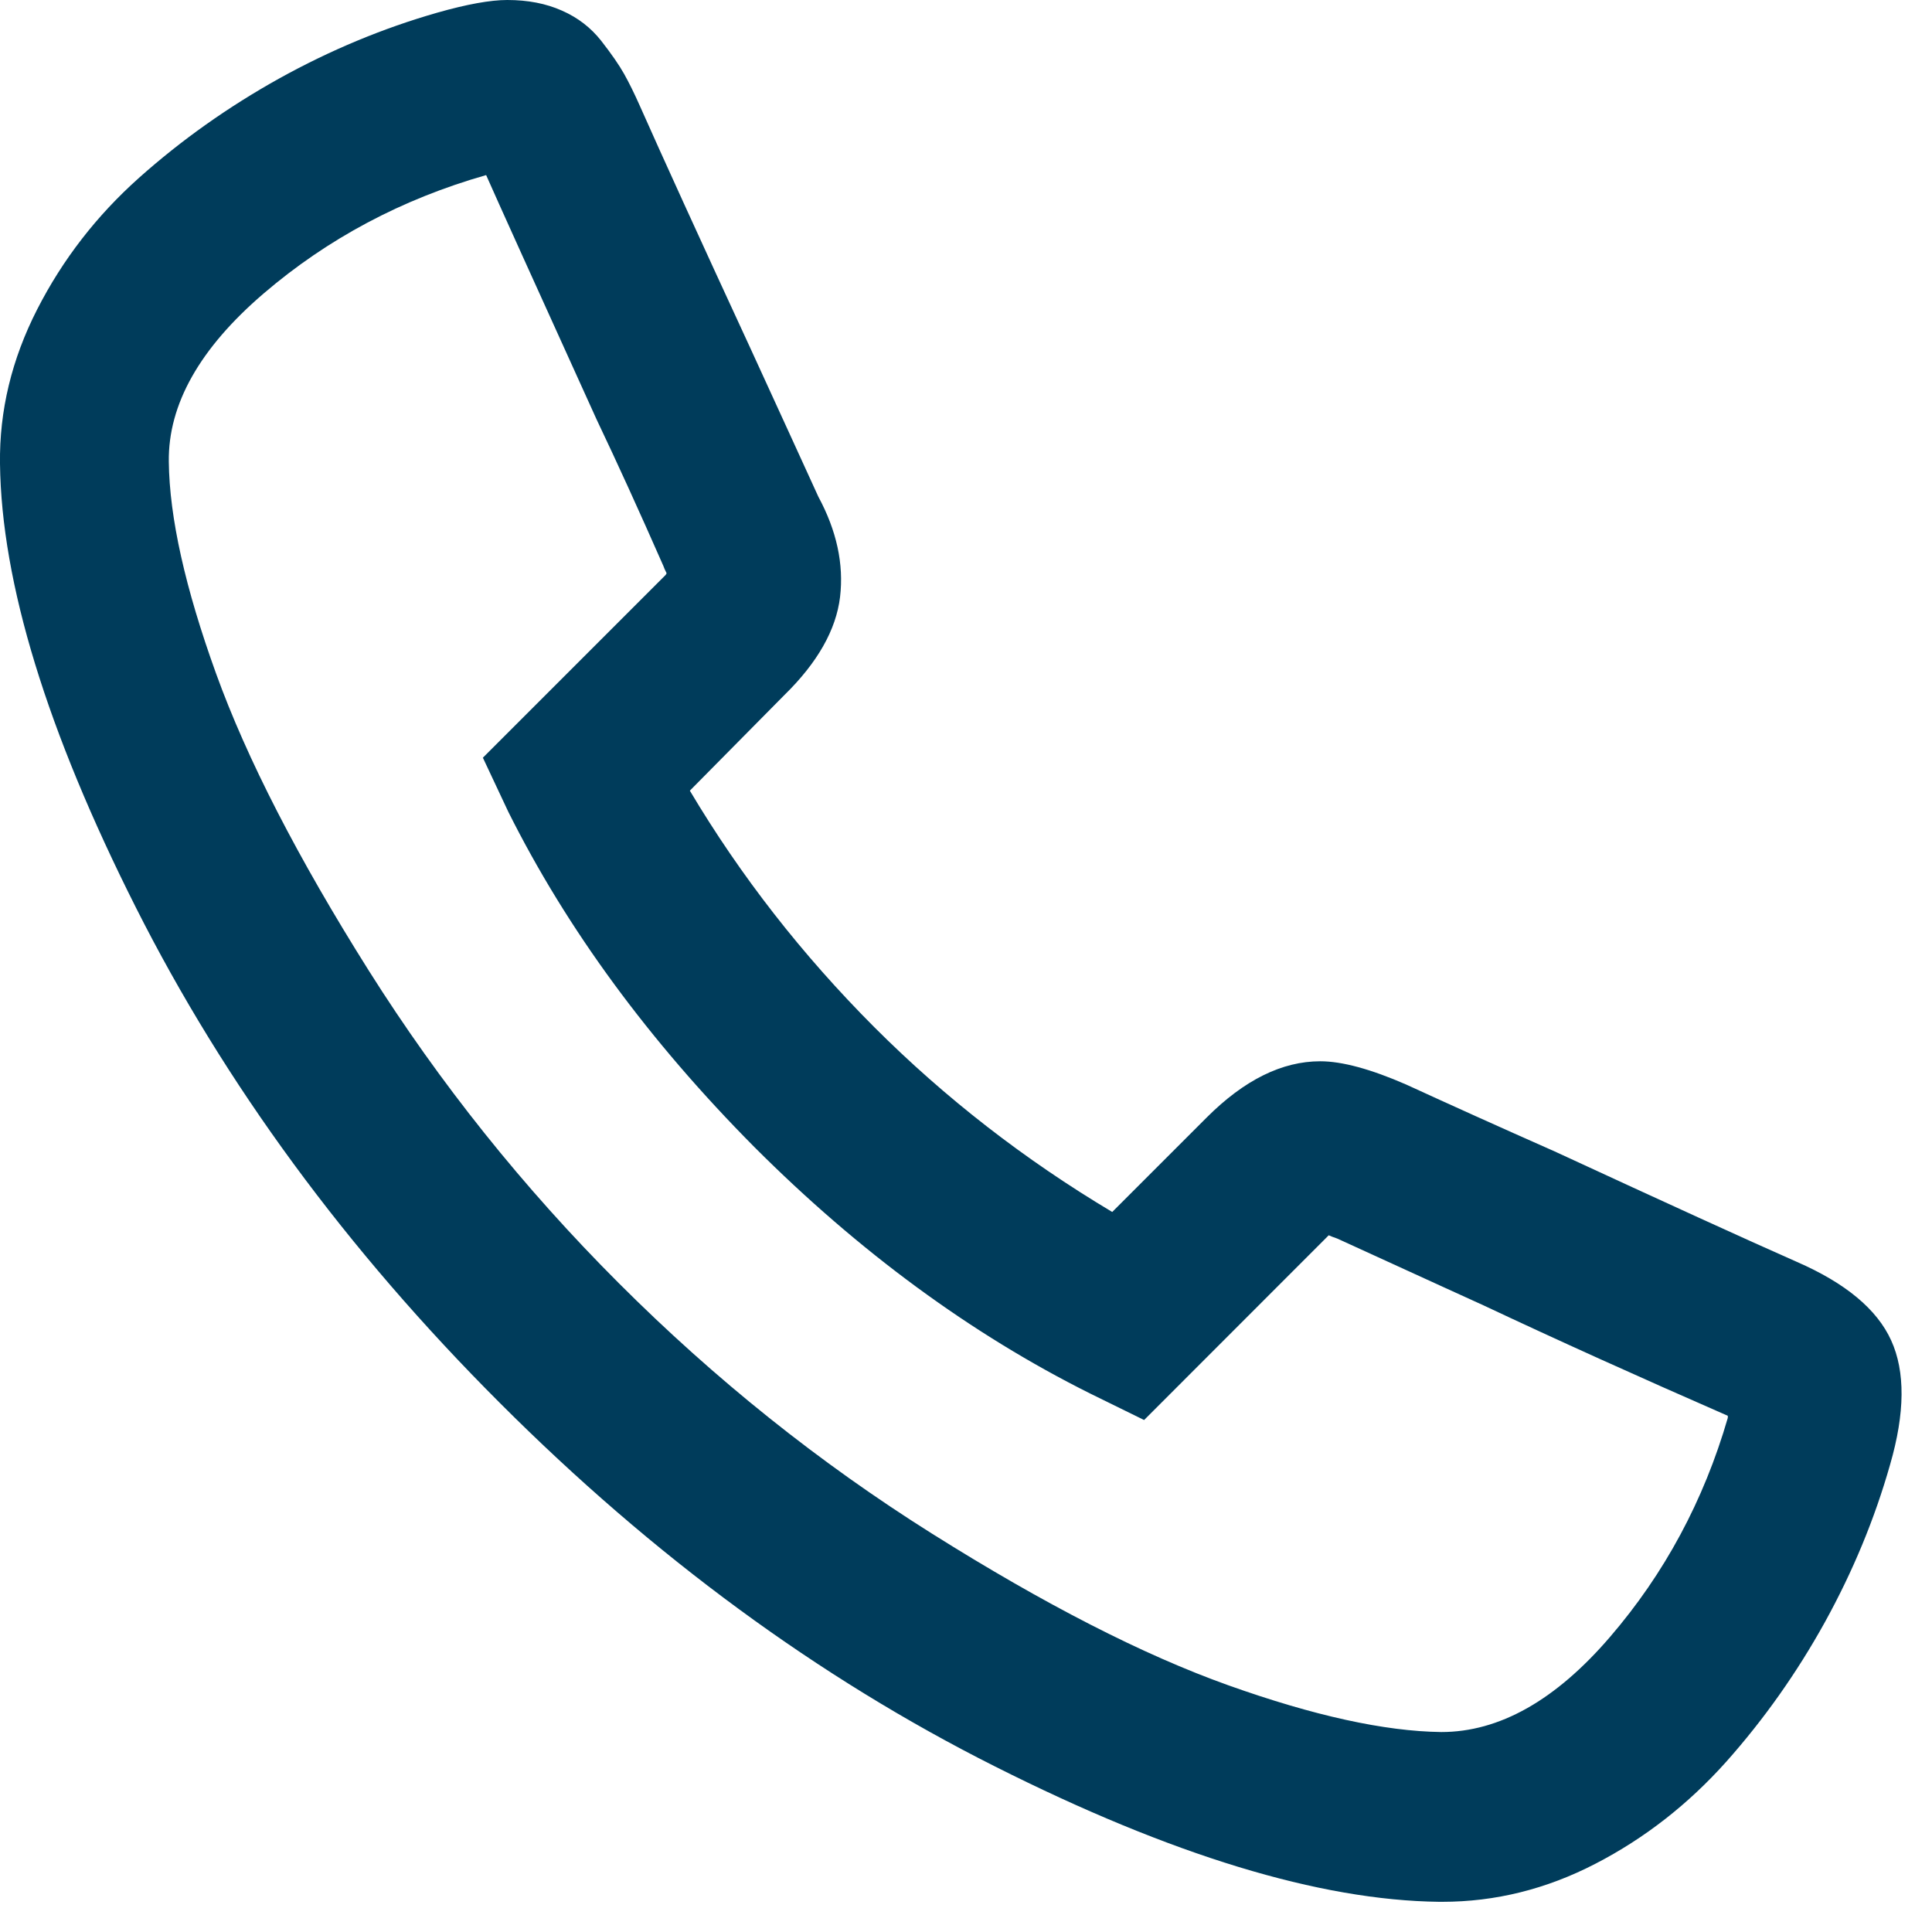 <?xml version="1.0" encoding="UTF-8"?>
<svg width="16px" height="16px" viewBox="0 0 16 16" version="1.1" xmlns="http://www.w3.org/2000/svg" xmlns:xlink="http://www.w3.org/1999/xlink">
    <g id="Page-1" stroke="none" stroke-width="1" fill="none" fill-rule="evenodd">
        <g id="Jan-weide-menu-light" transform="translate(-175, -905)" fill="#003C5B" fill-rule="nonzero">
            <g id="Group-3" transform="translate(175, 902)">
                <path d="M3.83,18.75 C4.82,18.738 6.046,18.365 7.508,17.629 C8.97,16.894 10.337,15.891 11.608,14.619 C12.88,13.348 13.885,11.979 14.623,10.515 C15.361,9.05 15.736,7.825 15.748,6.841 C15.754,6.401 15.651,5.975 15.44,5.562 C15.229,5.149 14.948,4.786 14.596,4.472 C14.245,4.159 13.858,3.885 13.436,3.65 C13.014,3.416 12.578,3.234 12.127,3.105 C11.881,3.035 11.687,3 11.547,3 C11.377,3 11.226,3.029 11.094,3.088 C10.962,3.146 10.854,3.23 10.769,3.338 C10.684,3.447 10.621,3.538 10.58,3.611 C10.539,3.684 10.495,3.773 10.448,3.879 C10.266,4.289 9.962,4.957 9.534,5.883 C9.276,6.445 9.089,6.855 8.971,7.113 C8.819,7.395 8.759,7.671 8.791,7.944 C8.824,8.216 8.977,8.487 9.253,8.757 L9.253,8.757 L10.035,9.548 C9.613,10.257 9.103,10.91 8.506,11.508 C7.92,12.094 7.263,12.604 6.537,13.037 L6.537,13.037 L5.755,12.255 C5.444,11.944 5.131,11.789 4.814,11.789 C4.633,11.789 4.395,11.854 4.102,11.982 C3.745,12.146 3.335,12.331 2.872,12.536 C1.946,12.964 1.278,13.269 0.868,13.45 C0.464,13.626 0.203,13.843 0.086,14.101 C-0.031,14.358 -0.029,14.701 0.095,15.129 C0.223,15.58 0.404,16.015 0.635,16.434 C0.867,16.853 1.139,17.238 1.452,17.59 C1.766,17.941 2.126,18.223 2.534,18.434 C2.941,18.645 3.364,18.75 3.804,18.75 L3.804,18.75 L3.83,18.75 Z M3.812,17.344 C3.332,17.344 2.866,17.082 2.415,16.557 C1.964,16.033 1.638,15.428 1.439,14.742 L1.439,14.742 L1.439,14.725 C2.178,14.402 2.851,14.098 3.461,13.811 C3.502,13.793 3.906,13.608 4.674,13.257 C4.709,13.245 4.732,13.236 4.744,13.23 L4.744,13.23 L6.273,14.76 L6.721,14.54 C7.706,14.048 8.632,13.368 9.499,12.501 C10.372,11.622 11.052,10.696 11.538,9.724 L11.538,9.724 L11.749,9.275 L10.246,7.772 C10.234,7.761 10.228,7.752 10.228,7.746 C10.24,7.723 10.249,7.702 10.255,7.685 C10.454,7.233 10.638,6.829 10.808,6.472 C11.324,5.335 11.629,4.661 11.722,4.45 L11.722,4.45 C12.42,4.649 13.034,4.976 13.564,5.43 C14.094,5.884 14.356,6.349 14.35,6.823 C14.345,7.286 14.214,7.871 13.959,8.577 C13.704,9.283 13.283,10.103 12.694,11.038 C12.105,11.972 11.415,12.835 10.624,13.626 C9.827,14.423 8.963,15.114 8.031,15.7 C7.099,16.286 6.281,16.705 5.575,16.957 C4.868,17.209 4.281,17.338 3.812,17.344 L3.812,17.344 Z" id="p" transform="translate(7.874, 10.875) scale(-1, 1) translate(-7.874, -10.875) "></path>
            </g>
        </g>
    </g>
</svg>